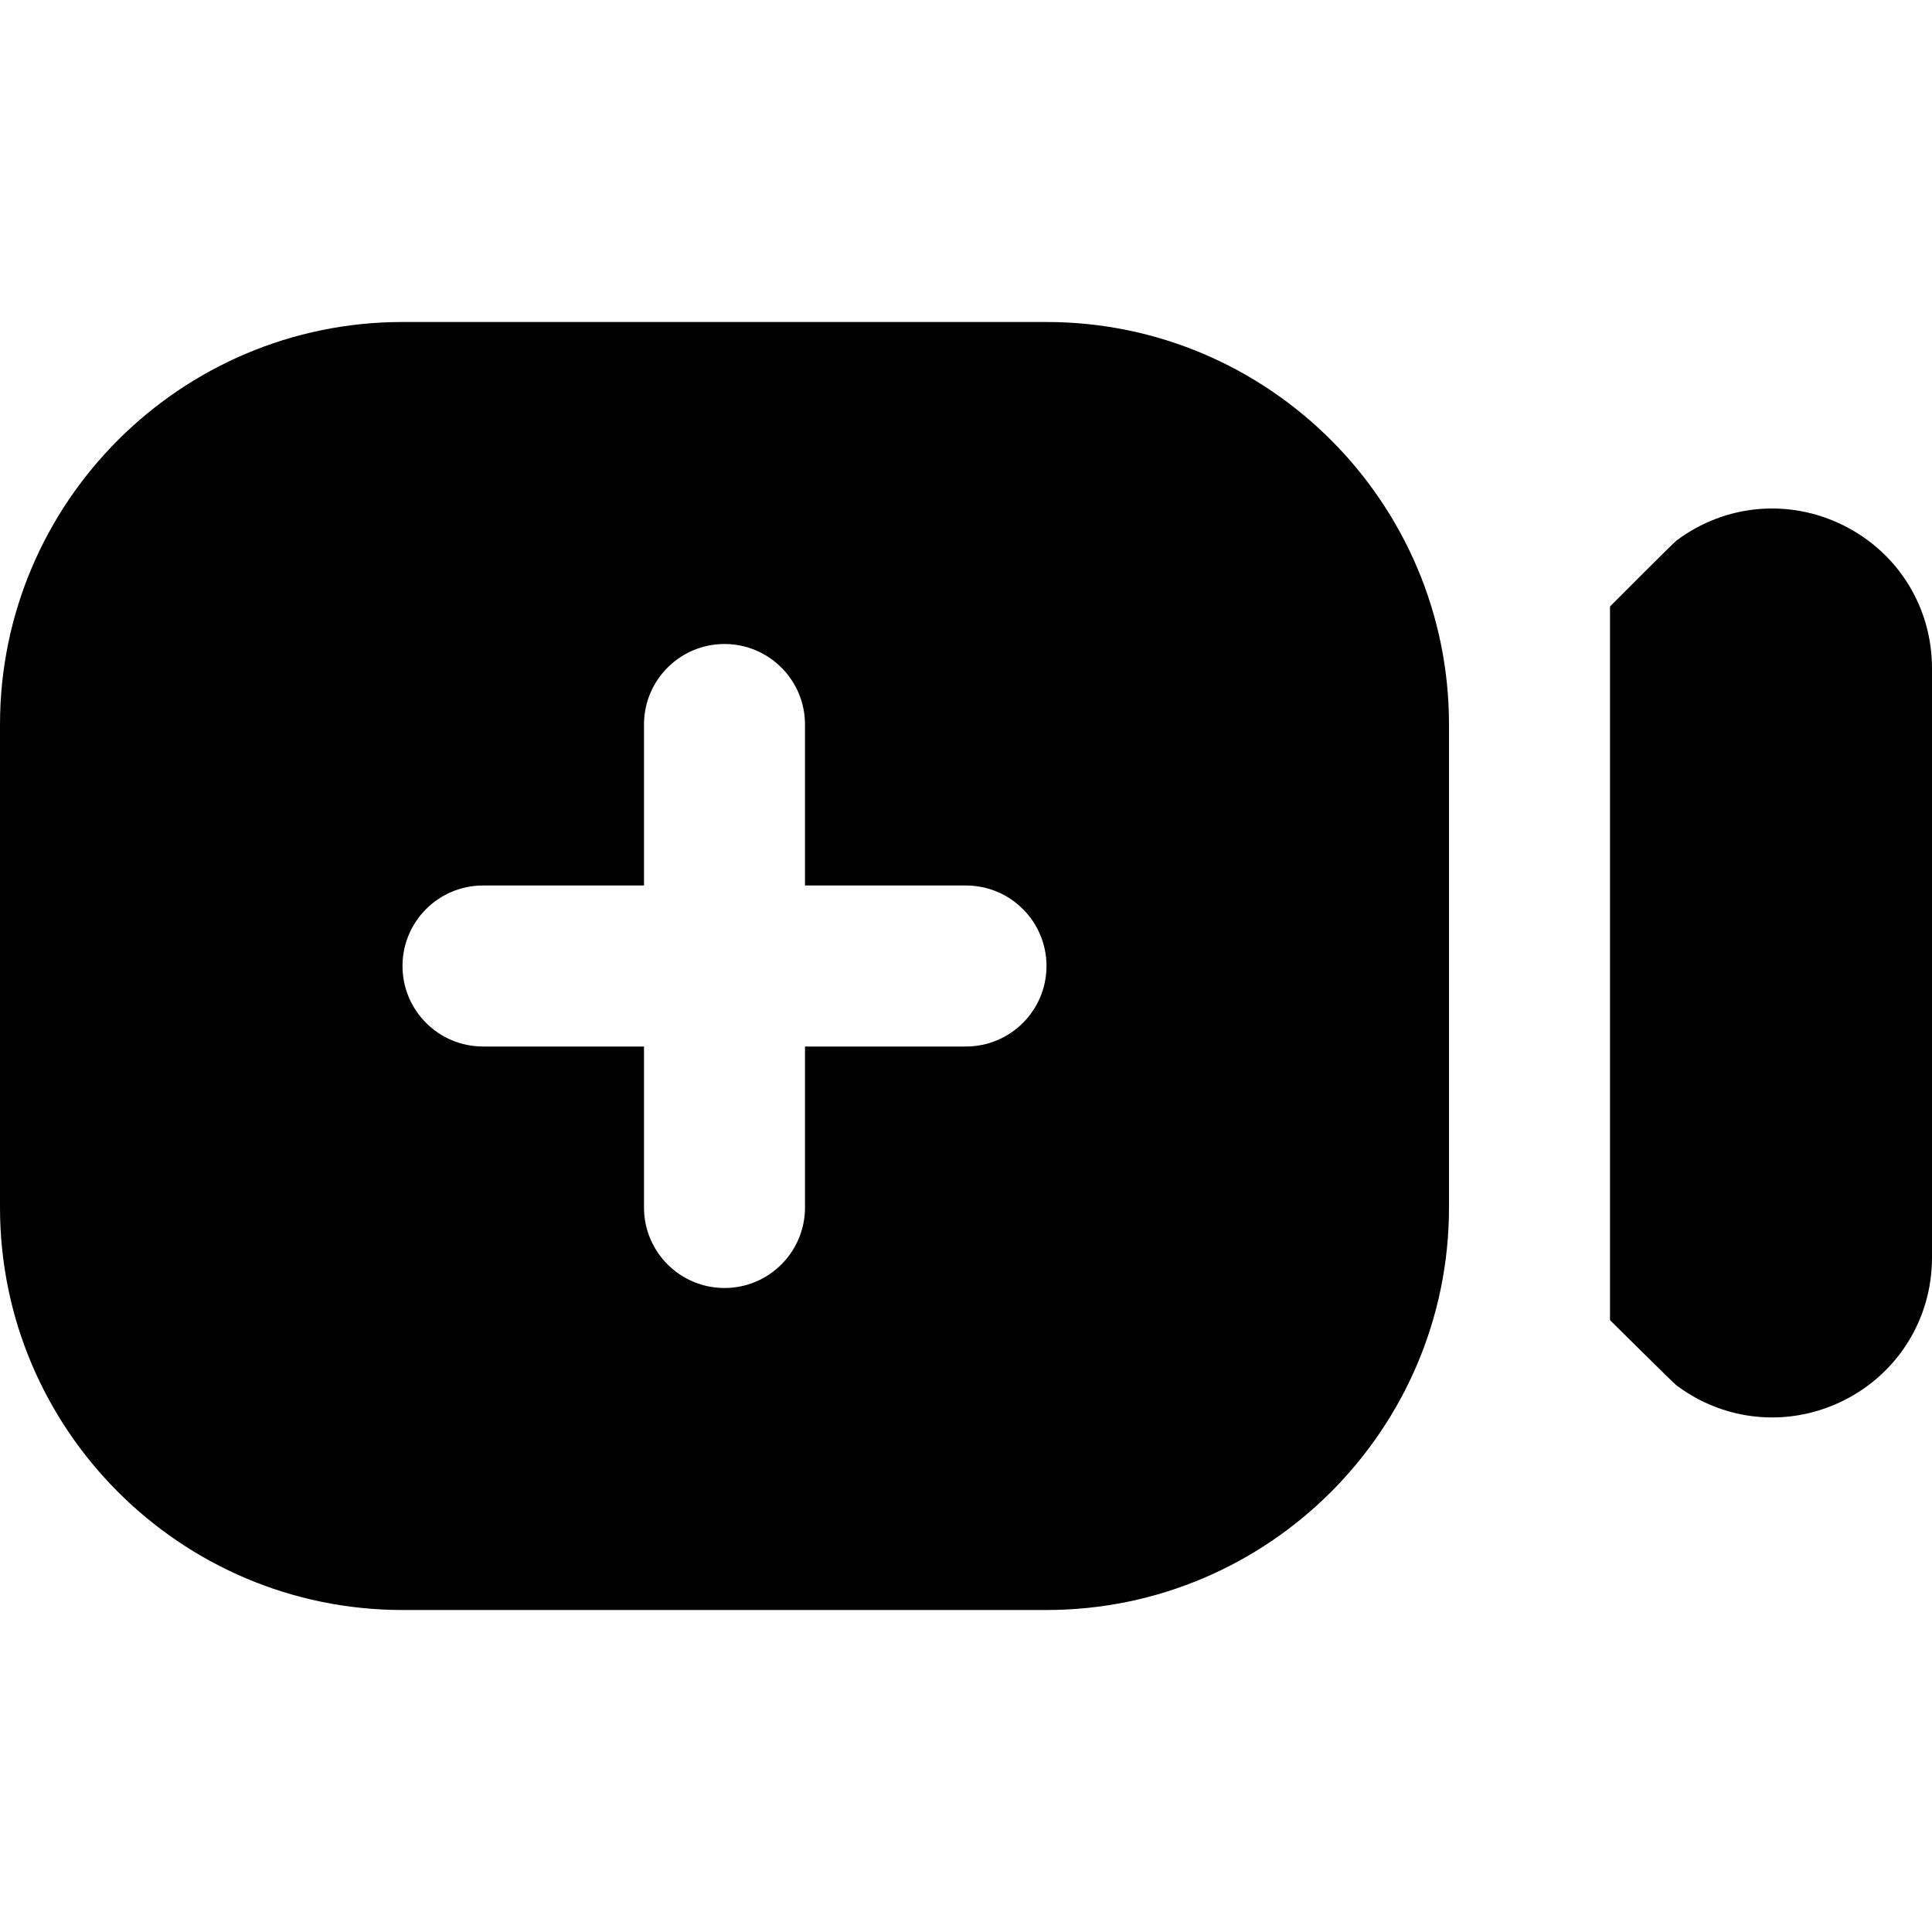 <?xml version="1.0" encoding="UTF-8"?>
<svg xmlns="http://www.w3.org/2000/svg" id="Layer_1" data-name="Layer 1" viewBox="0 0 24 24" width="512" height="512"><path d="M13,4H5C2.243,4,0,6.243,0,9v6C0,17.757,2.243,20,5,20H13c2.757,0,5-2.243,5-5v-6c0-2.757-2.243-5-5-5Zm-1,9h-2v2c0,.552-.448,1-1,1s-1-.448-1-1v-2h-2c-.552,0-1-.448-1-1s.448-1,1-1h2v-2c0-.552,.448-1,1-1s1,.448,1,1v2h2c.552,0,1,.448,1,1s-.448,1-1,1Zm12-4.697v7.319c0,.757-.42,1.437-1.097,1.775-.283,.141-.587,.211-.889,.211-.421,0-.837-.135-1.189-.399-.037-.028-.825-.81-.825-.81V7.534s.786-.789,.825-.818c.604-.454,1.399-.527,2.078-.188s1.097,1.018,1.097,1.775Z"/></svg>
